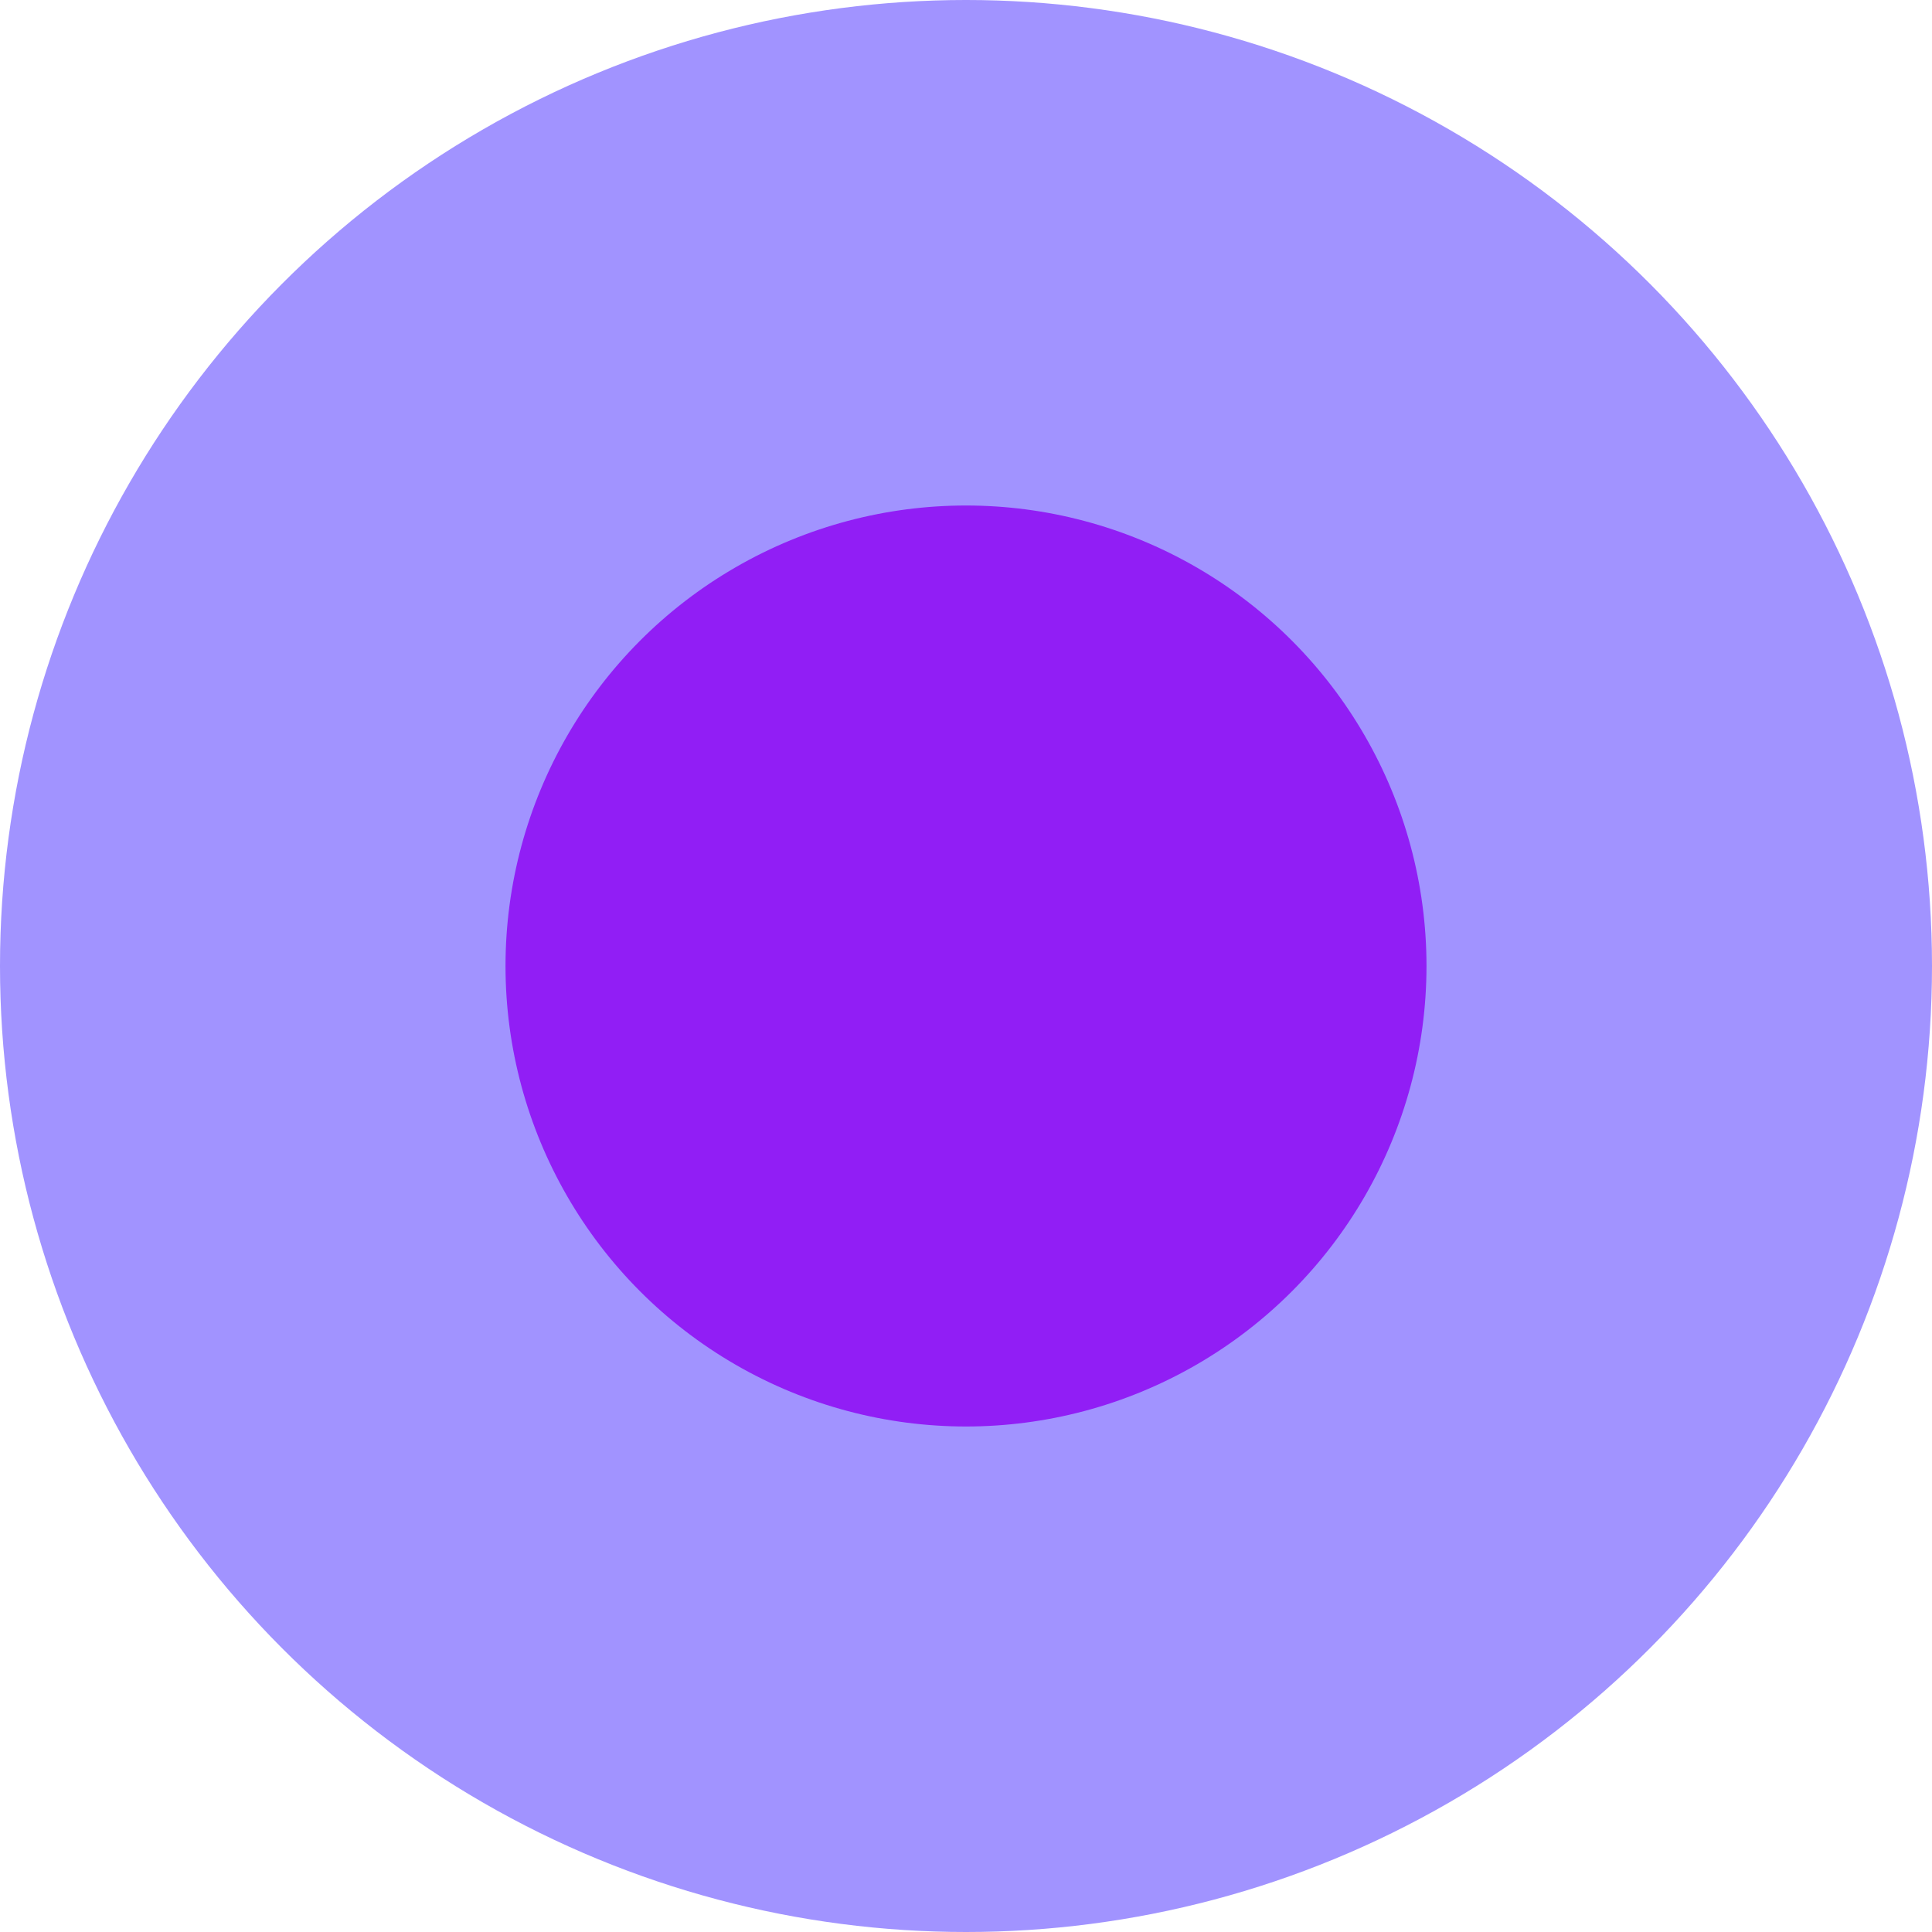 <svg xmlns="http://www.w3.org/2000/svg" width="279" height="279"><g data-name="Groupe 3750" transform="translate(-850 85)"><circle cx="139.5" cy="139.5" r="139.5" transform="translate(850 -85)" fill="#a193ff"/><circle data-name="AdobeStock_213055873_Preview" cx="66.5" cy="66.5" r="66.5" transform="translate(923 -12)" fill="#911ef5"/></g></svg>